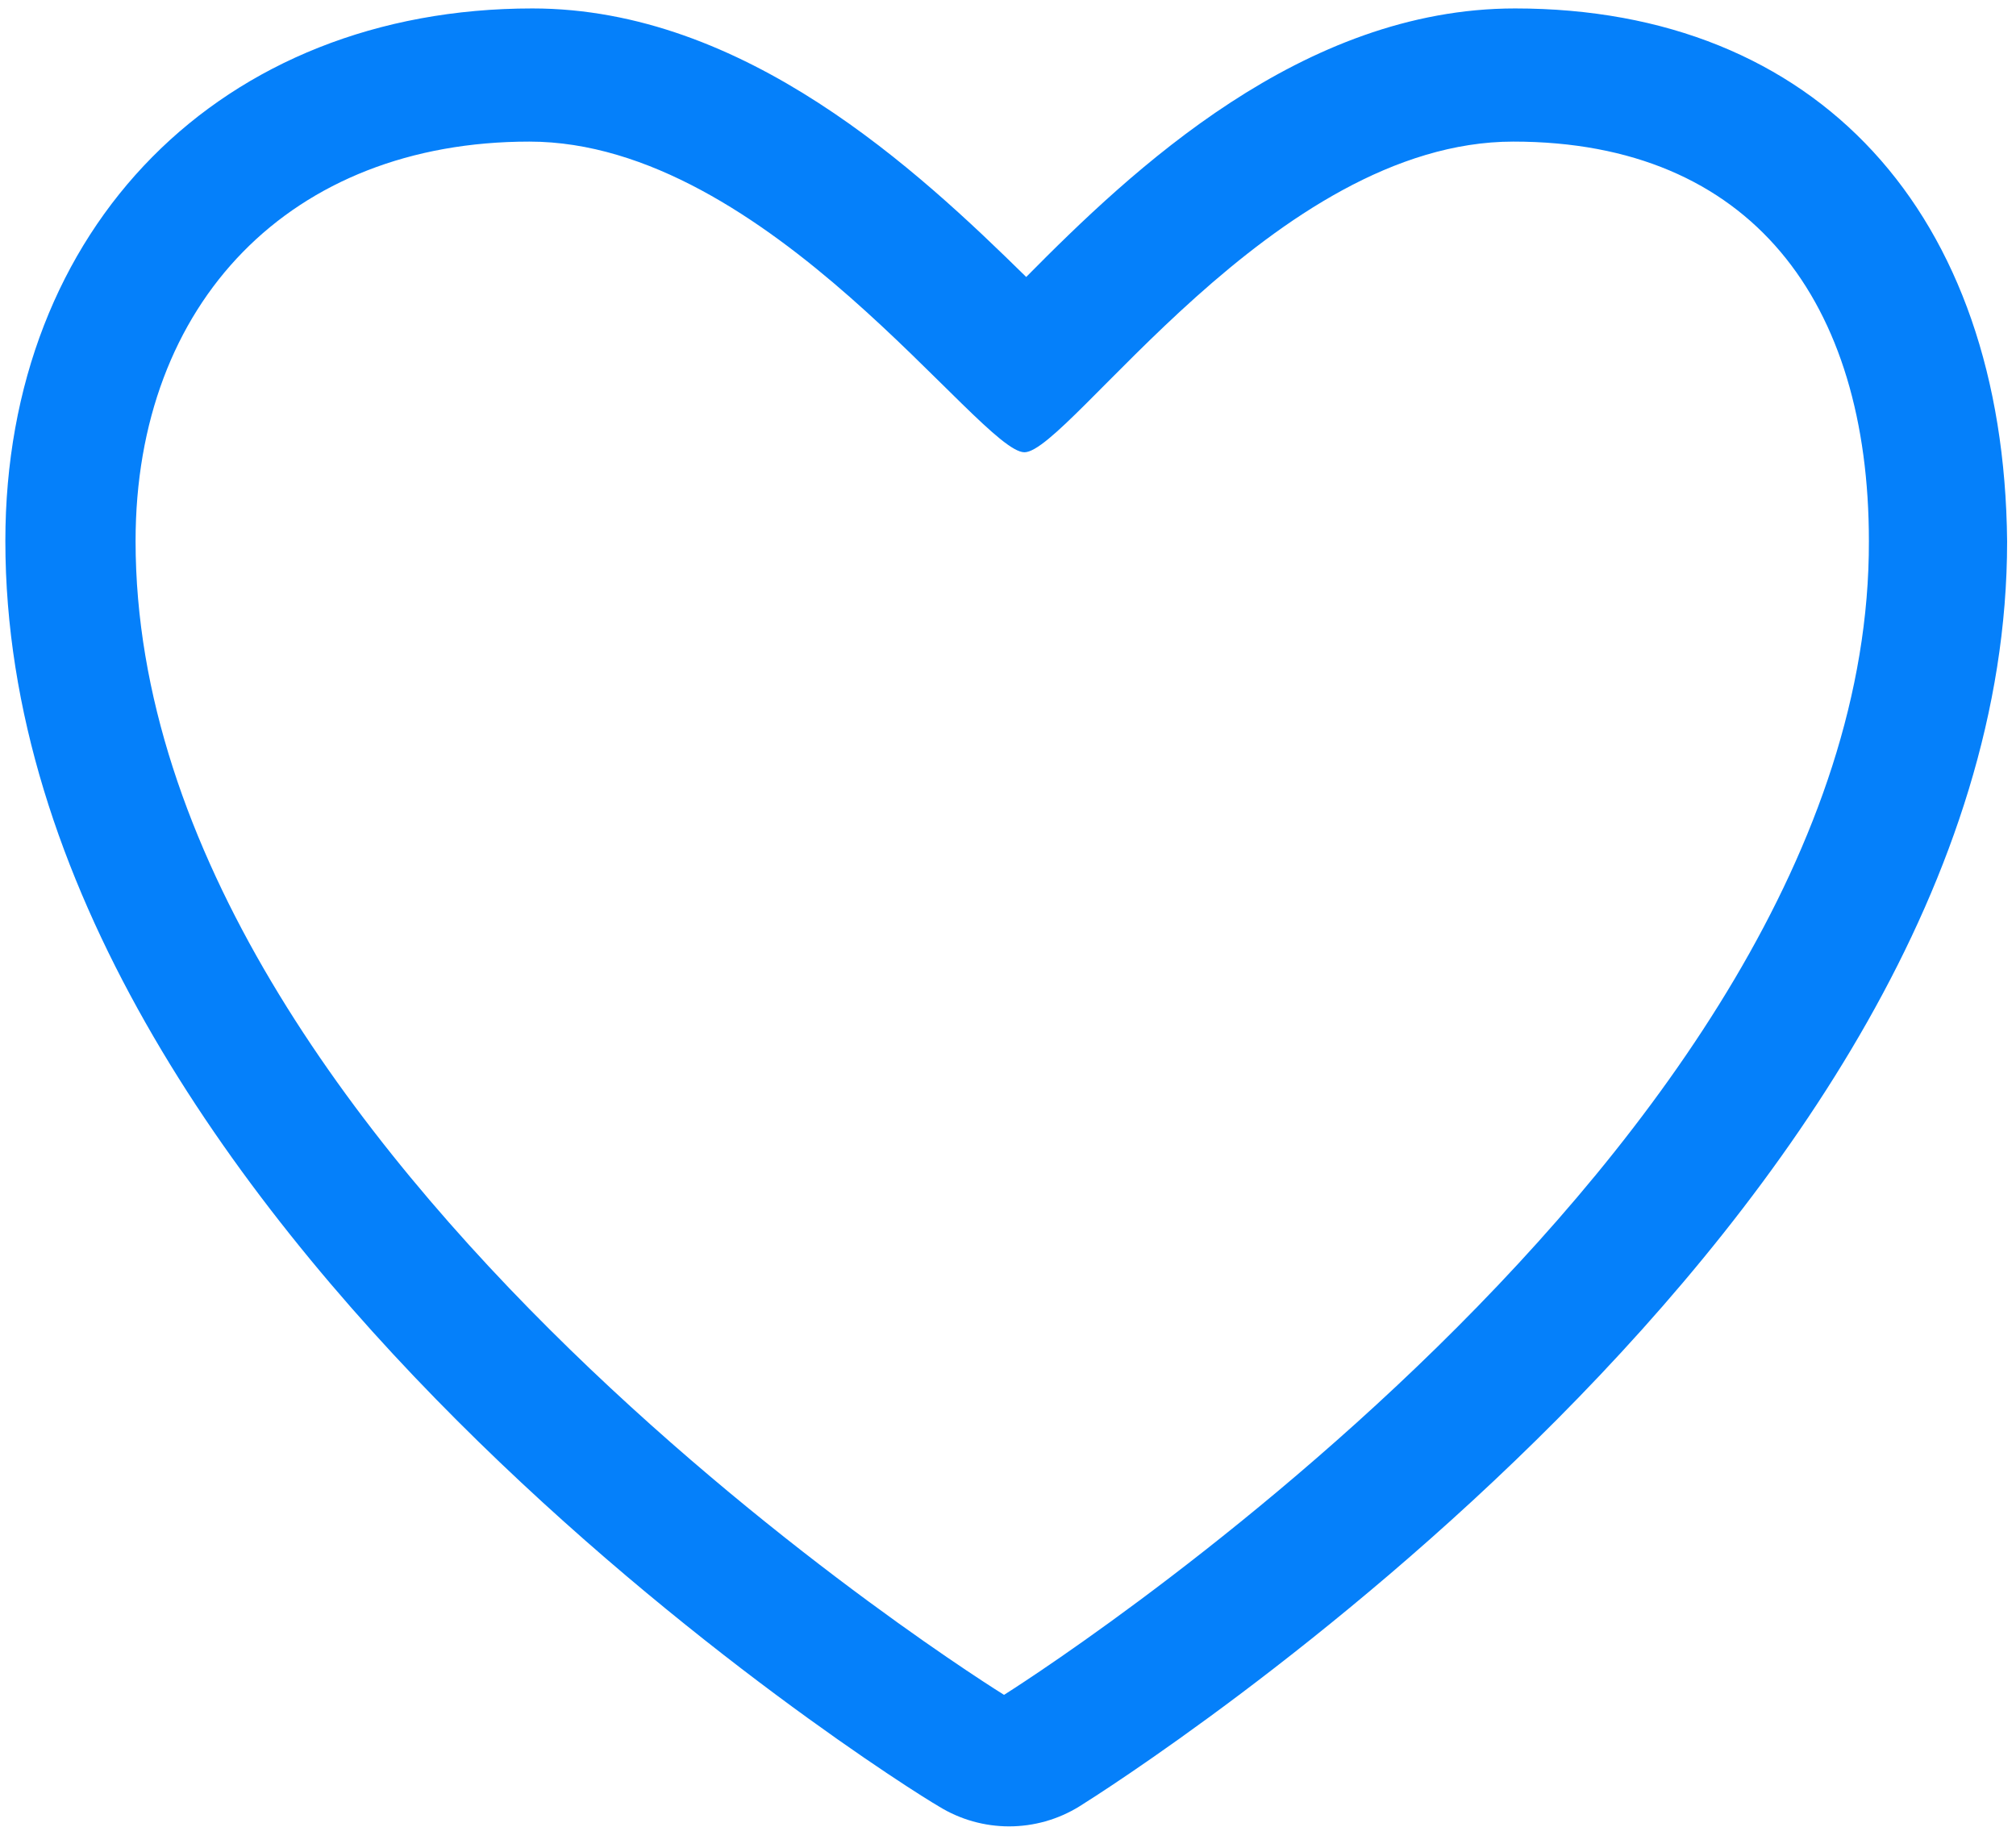 <?xml version="1.0" encoding="UTF-8"?>
<svg width="32px" height="29px" viewBox="0 0 32 29" version="1.1" xmlns="http://www.w3.org/2000/svg" xmlns:xlink="http://www.w3.org/1999/xlink">
    <!-- Generator: sketchtool 61 (101010) - https://sketch.com -->
    <title>8C73C356-E3DE-4F88-9E3A-E2FDC54BCE9E</title>
    <desc>Created with sketchtool.</desc>
    <g id="About-us-/-Careers" stroke="none" stroke-width="1" fill="none" fill-rule="evenodd">
        <g id="Careers" transform="translate(-227, -2631)" fill="#0580FA">
            <g id="heart" transform="translate(227, 2631)">
                <path d="M24.049,0.134 C20.67,0.134 17.968,2.698 16.289,4.397 C14.575,2.713 11.824,0.134 8.451,0.134 C3.513,0.134 0.085,3.607 0.085,8.589 C0.085,19.404 14.272,28.317 14.899,28.676 C15.584,29.101 16.451,29.101 17.136,28.676 C17.735,28.302 31.859,19.347 31.859,8.596 C31.81,3.375 28.84,0.134 24.049,0.134 Z M15.937,26.907 C15.937,26.907 2.152,18.382 2.152,8.589 C2.152,4.805 4.614,2.248 8.402,2.248 C12.19,2.248 15.556,7.18 16.261,7.18 C16.966,7.18 20.233,2.248 24.021,2.248 C27.81,2.248 29.665,4.805 29.665,8.589 C29.693,18.291 15.937,26.907 15.937,26.907 Z" id="Shape"></path>
            </g>
        </g>
    </g>
</svg>